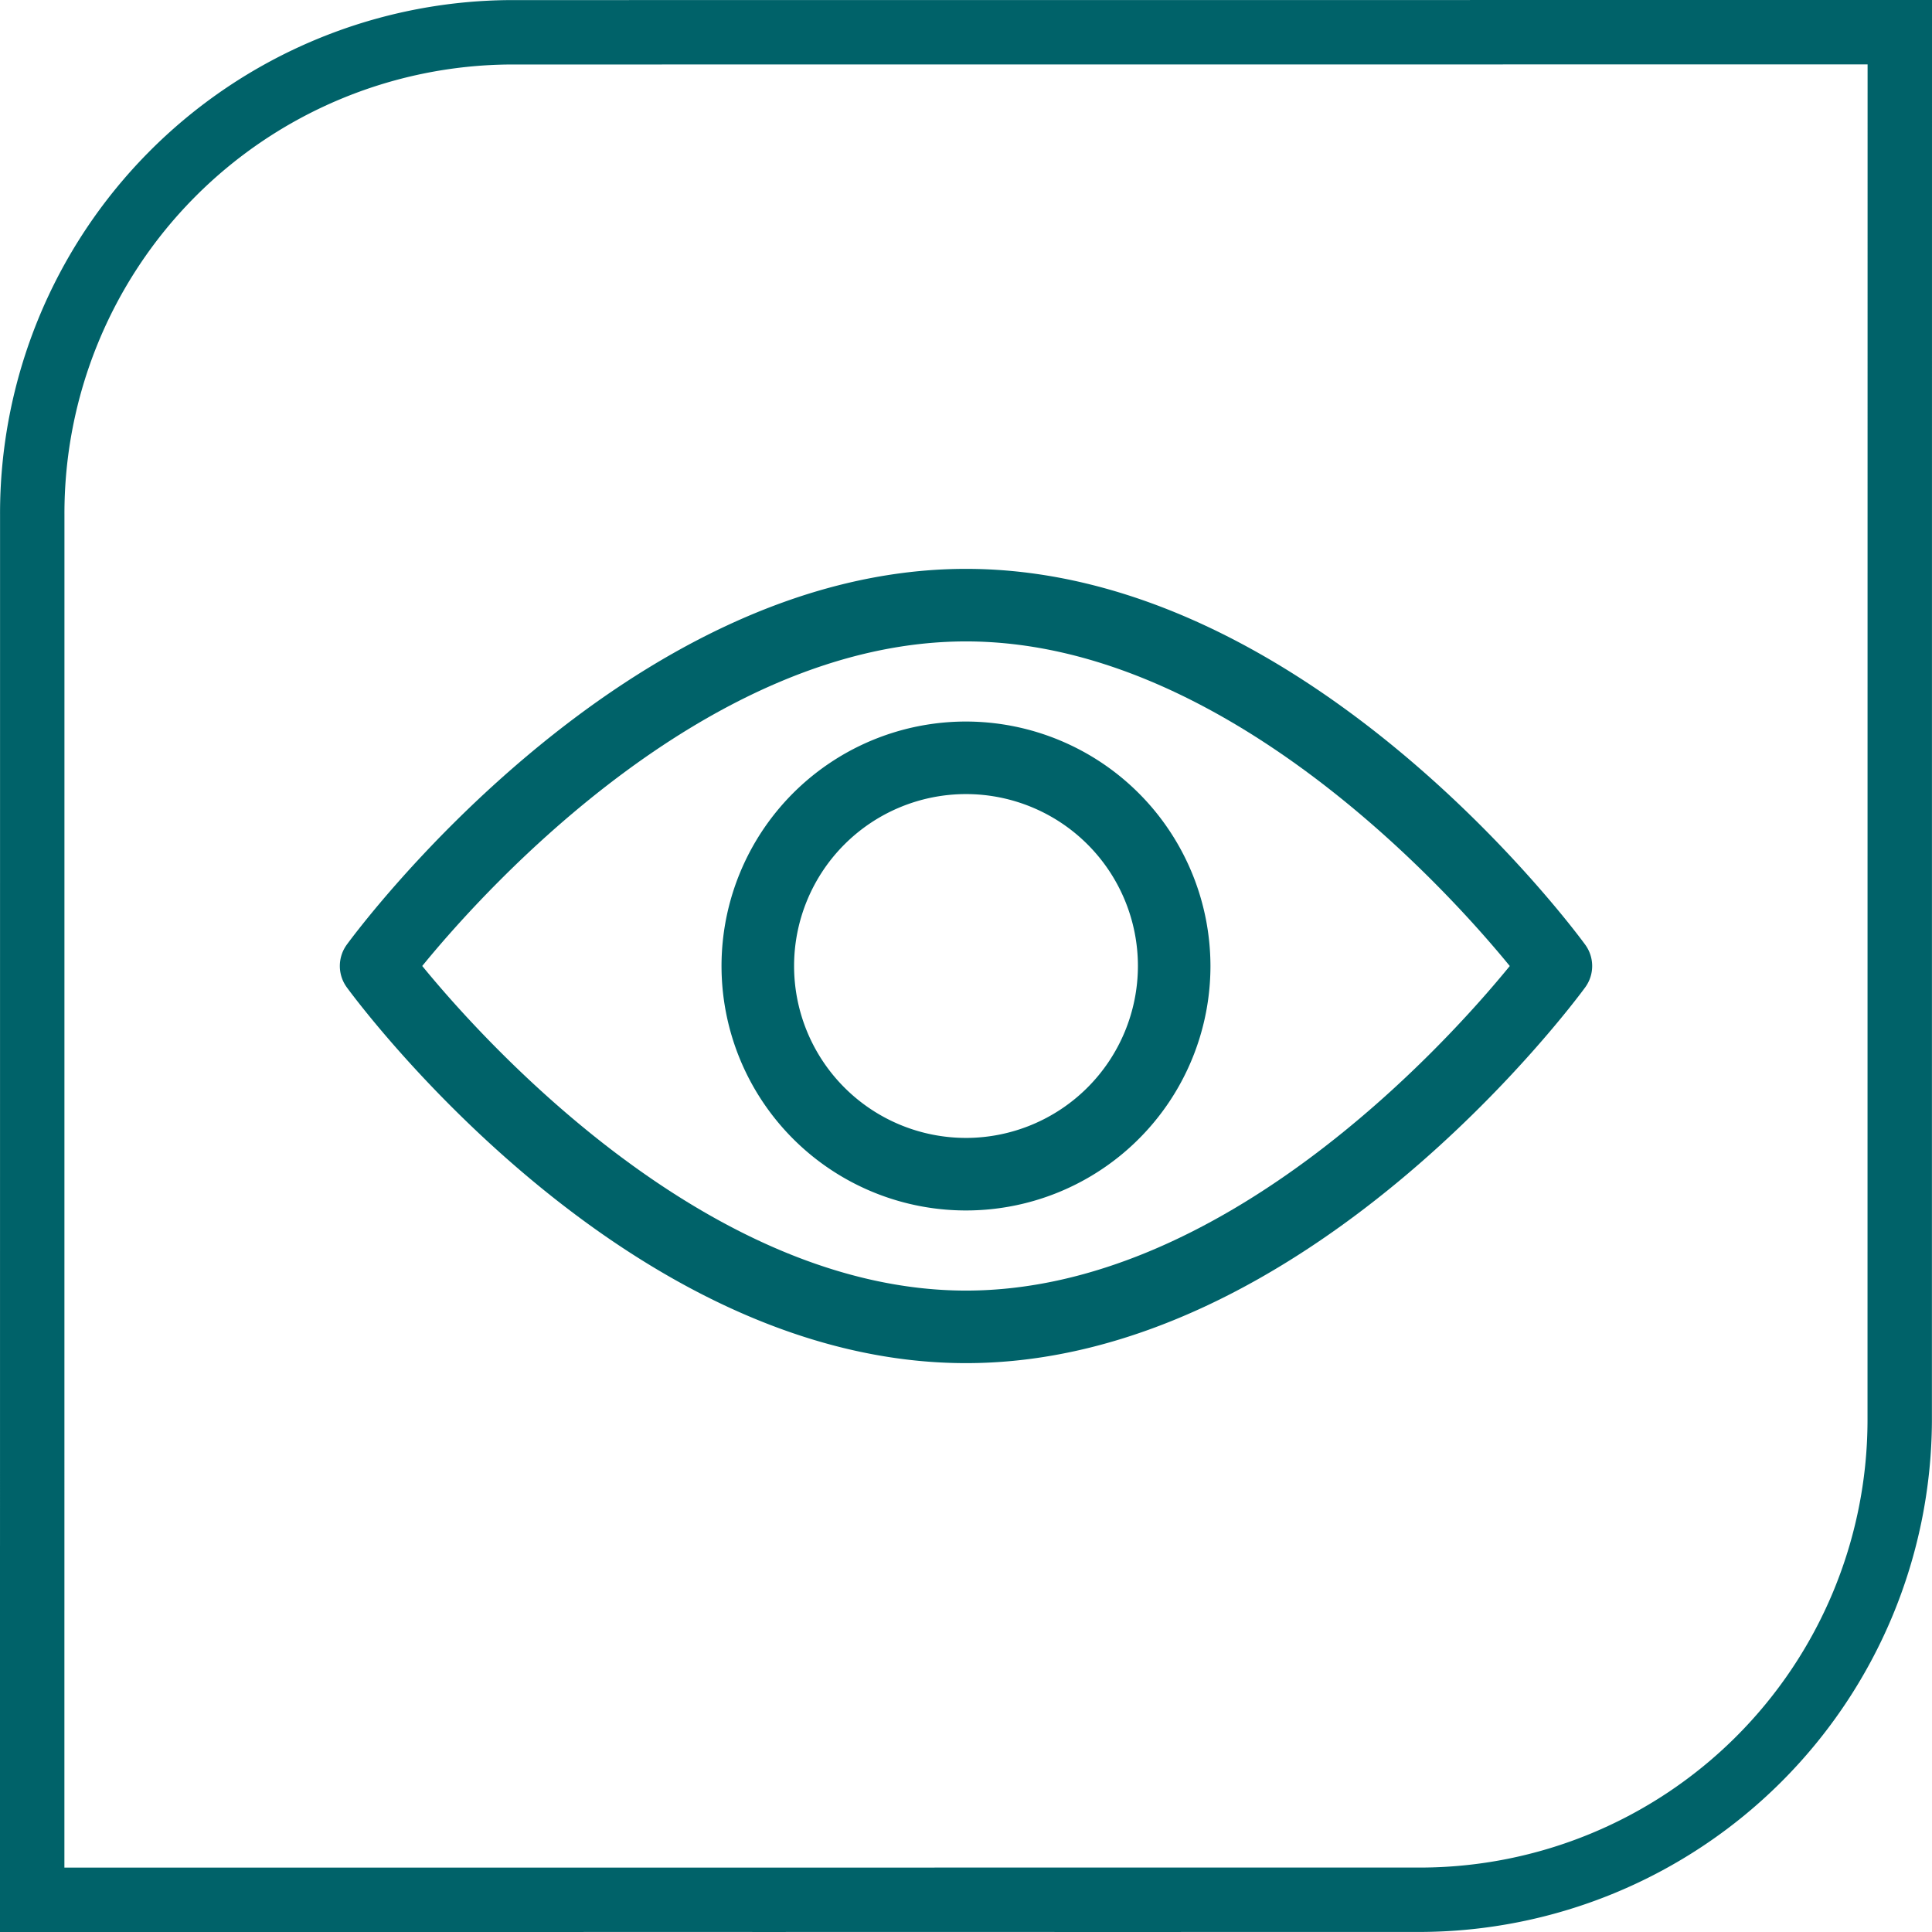 <svg id="Layer_2" data-name="Layer 2" xmlns="http://www.w3.org/2000/svg" viewBox="0 0 180 180.001"><defs><style>.cls-1{fill:#006269;}</style></defs><title>visao</title><path class="cls-1" d="M554,410v.002l-96.407.006a47.824,47.824,0,0,0-47.588,48.011l-.004,95.982H410V590l70.09-.003v.003h3.118v-.003l25.035-.001-.003.004h11.79v-.004l21.951-.001c.082 0.0.165.001.247.001a47.824,47.824,0,0,0,47.764-47.588L590,410Zm29.992,132.408a41.727,41.727,0,0,1-41.764,41.589l-.247-.001-21.951.001-7.116 0-29.706.001-3.118 0L416,584V560.001h.001l0-6.0.003-96.013a41.824,41.824,0,0,1,41.588-41.98l96.407-.006,5.143-.002h24.857Z" transform="translate(-410 -410)"/><path class="cls-1" d="M557.685,498.007v-0C556.64,496.577,531.739,463,500,463c-31.727,0-56.64,33.576-57.685,35.005a3.373,3.373,0,0,0,0,3.989C443.359,503.424,468.256,537,500,537c31.714,0,56.639-33.576,57.685-35.005A3.367,3.367,0,0,0,557.685,498.007Zm-7.284,2.313c-5.774,7.019-26.476,29.921-50.401,29.921-23.872,0-44.612-22.905-50.4-29.926l-.262-.317.262-.318c5.774-7.019,26.474-29.921,50.401-29.921,23.872,0,44.613,22.905,50.401,29.926l.262.317Z" transform="translate(-410 -410)"/><path class="cls-1" d="M500,477.224A22.776,22.776,0,1,0,522.775,500,22.802,22.802,0,0,0,500,477.224Zm0,38.793A16.017,16.017,0,1,1,516.017,500,16.035,16.035,0,0,1,500,516.018Z" transform="translate(-410 -410)"/></svg>